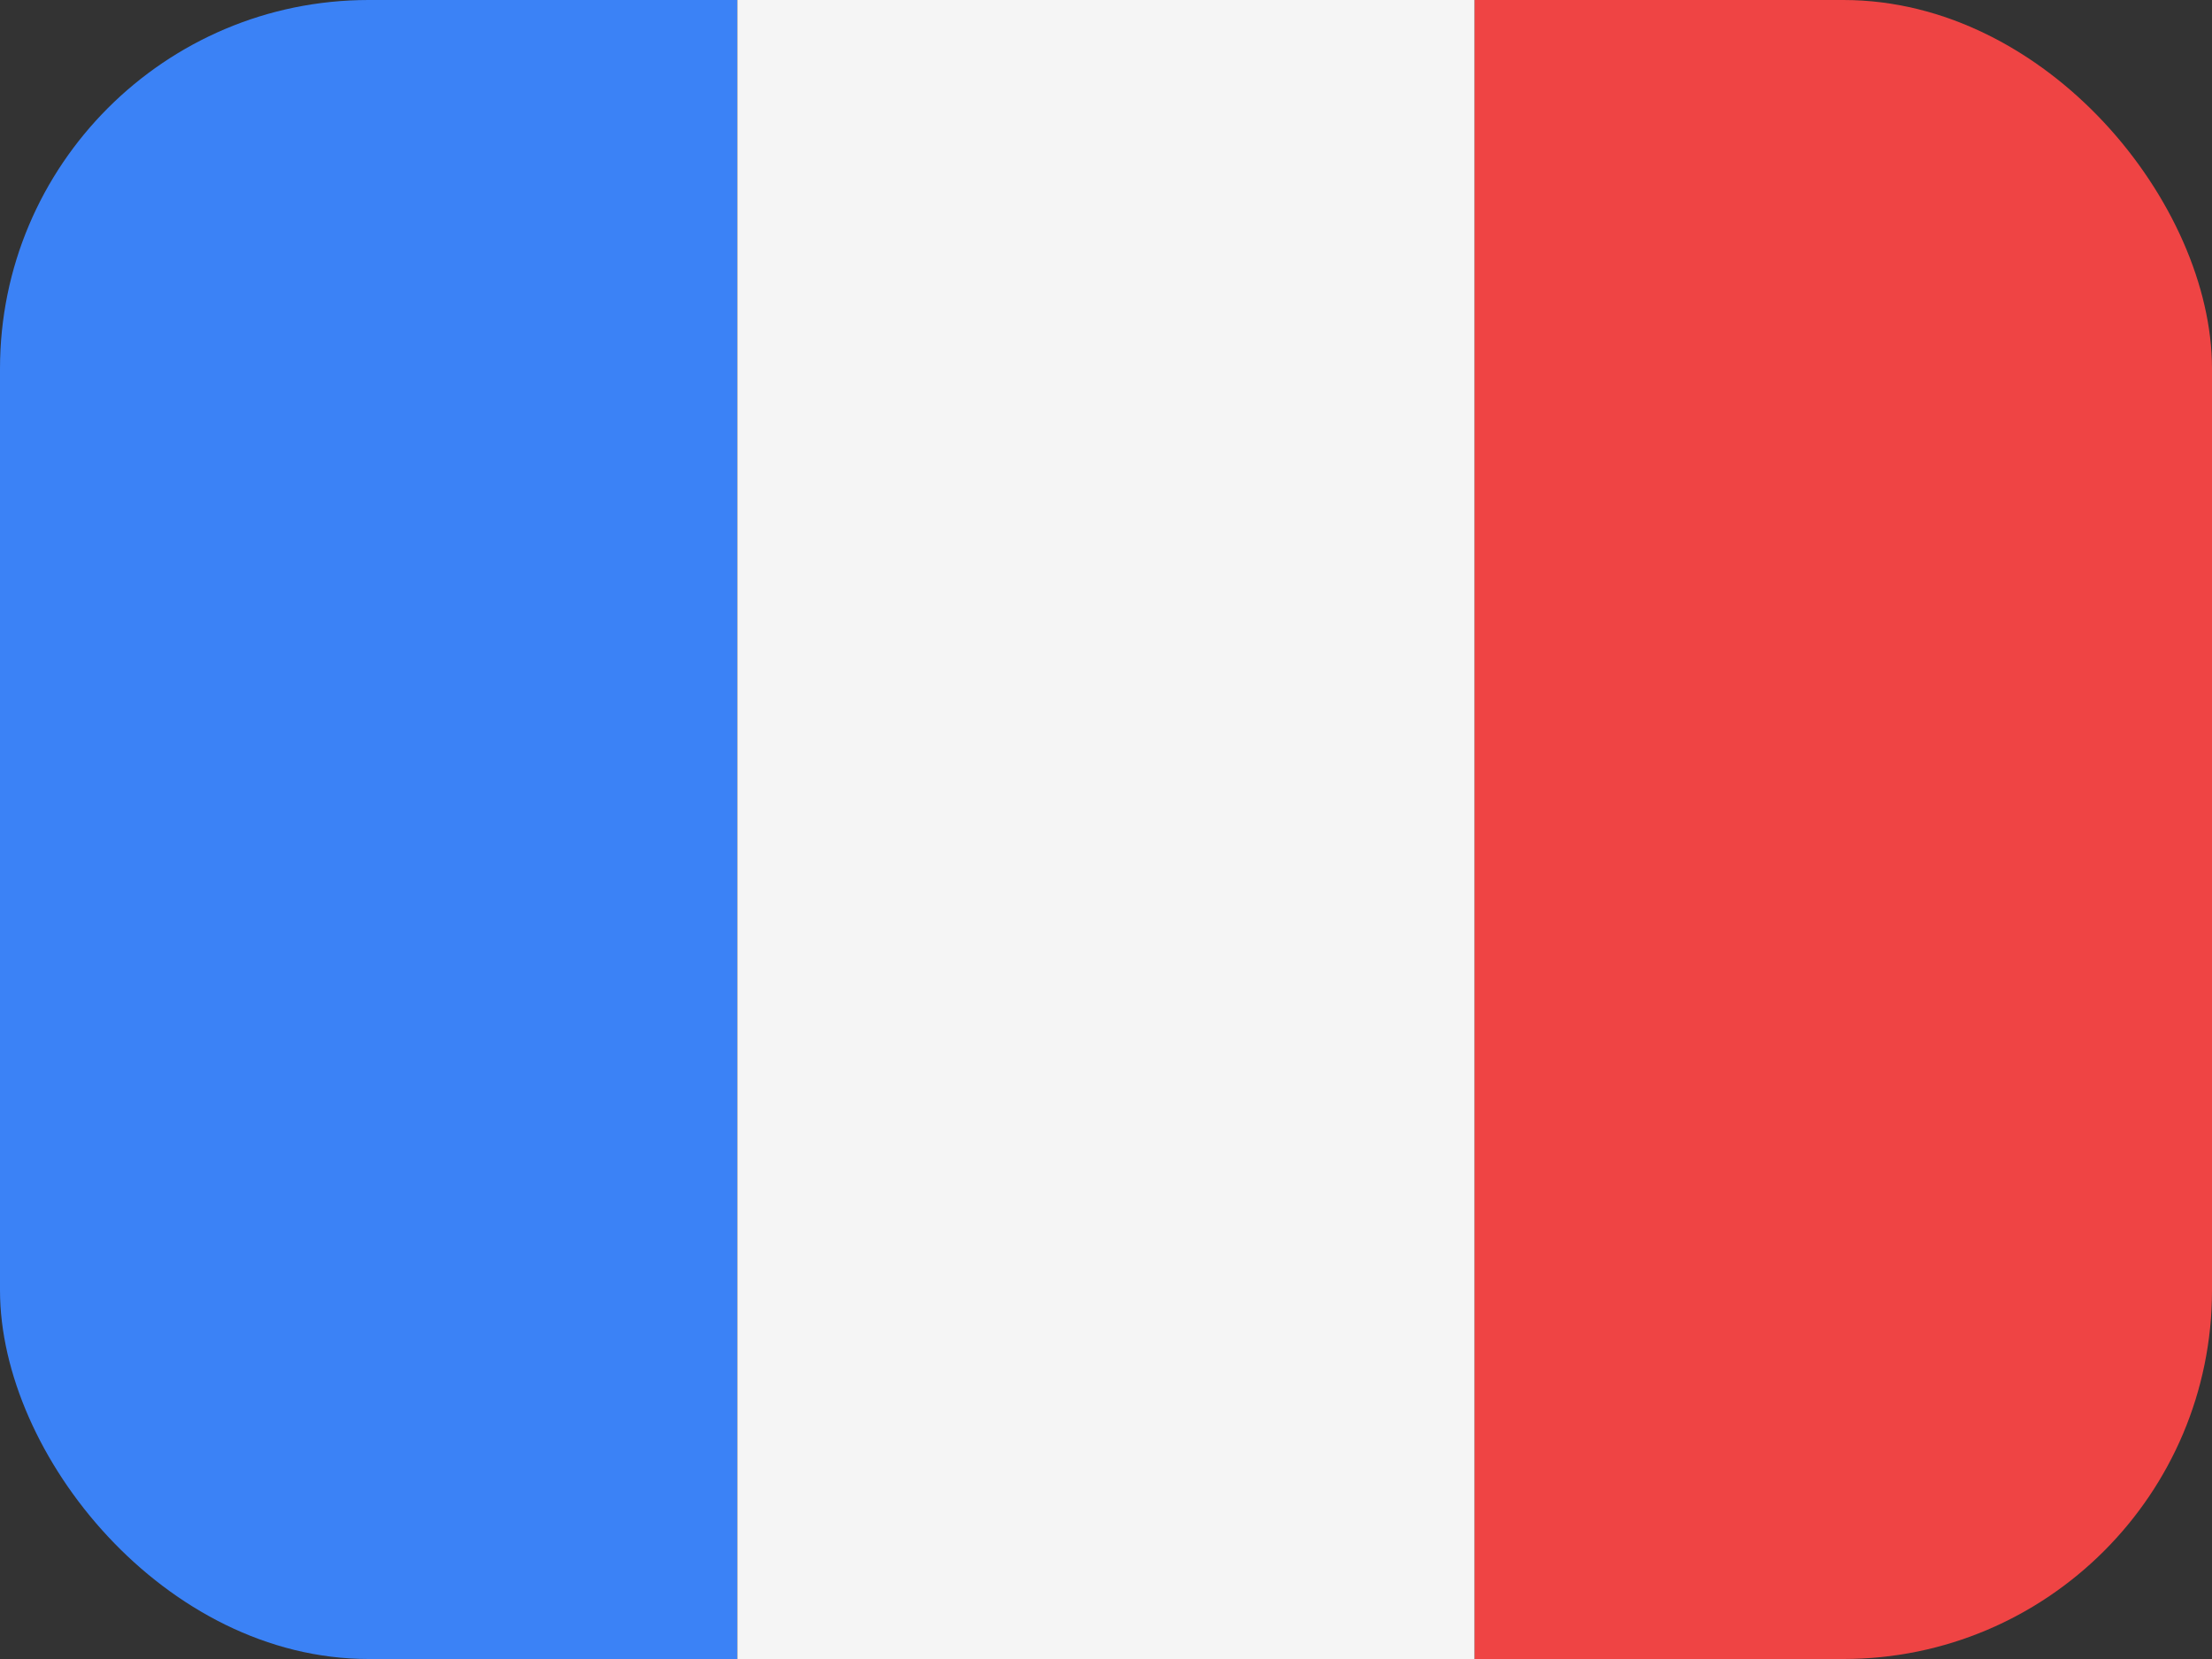 <svg width="48" height="36" viewBox="0 0 48 36" fill="none" xmlns="http://www.w3.org/2000/svg">
<rect x="0" y="0" width="48" height="36" fill="#333333" stroke="none"/>
<g clip-path="url(#clip0_82_6)">
<path d="M0 0H16V36H0V0Z" fill="#3B82F6"/>
<path d="M16 0H32V36H16V0Z" fill="#F5F5F5"/>
<path d="M32 0H48V36H32V0Z" fill="#EF4444"/>
</g>
<defs>
<clipPath id="clip0_82_6">
<rect width="48" height="36" rx="8" fill="white"/>
</clipPath>
</defs>
</svg>
